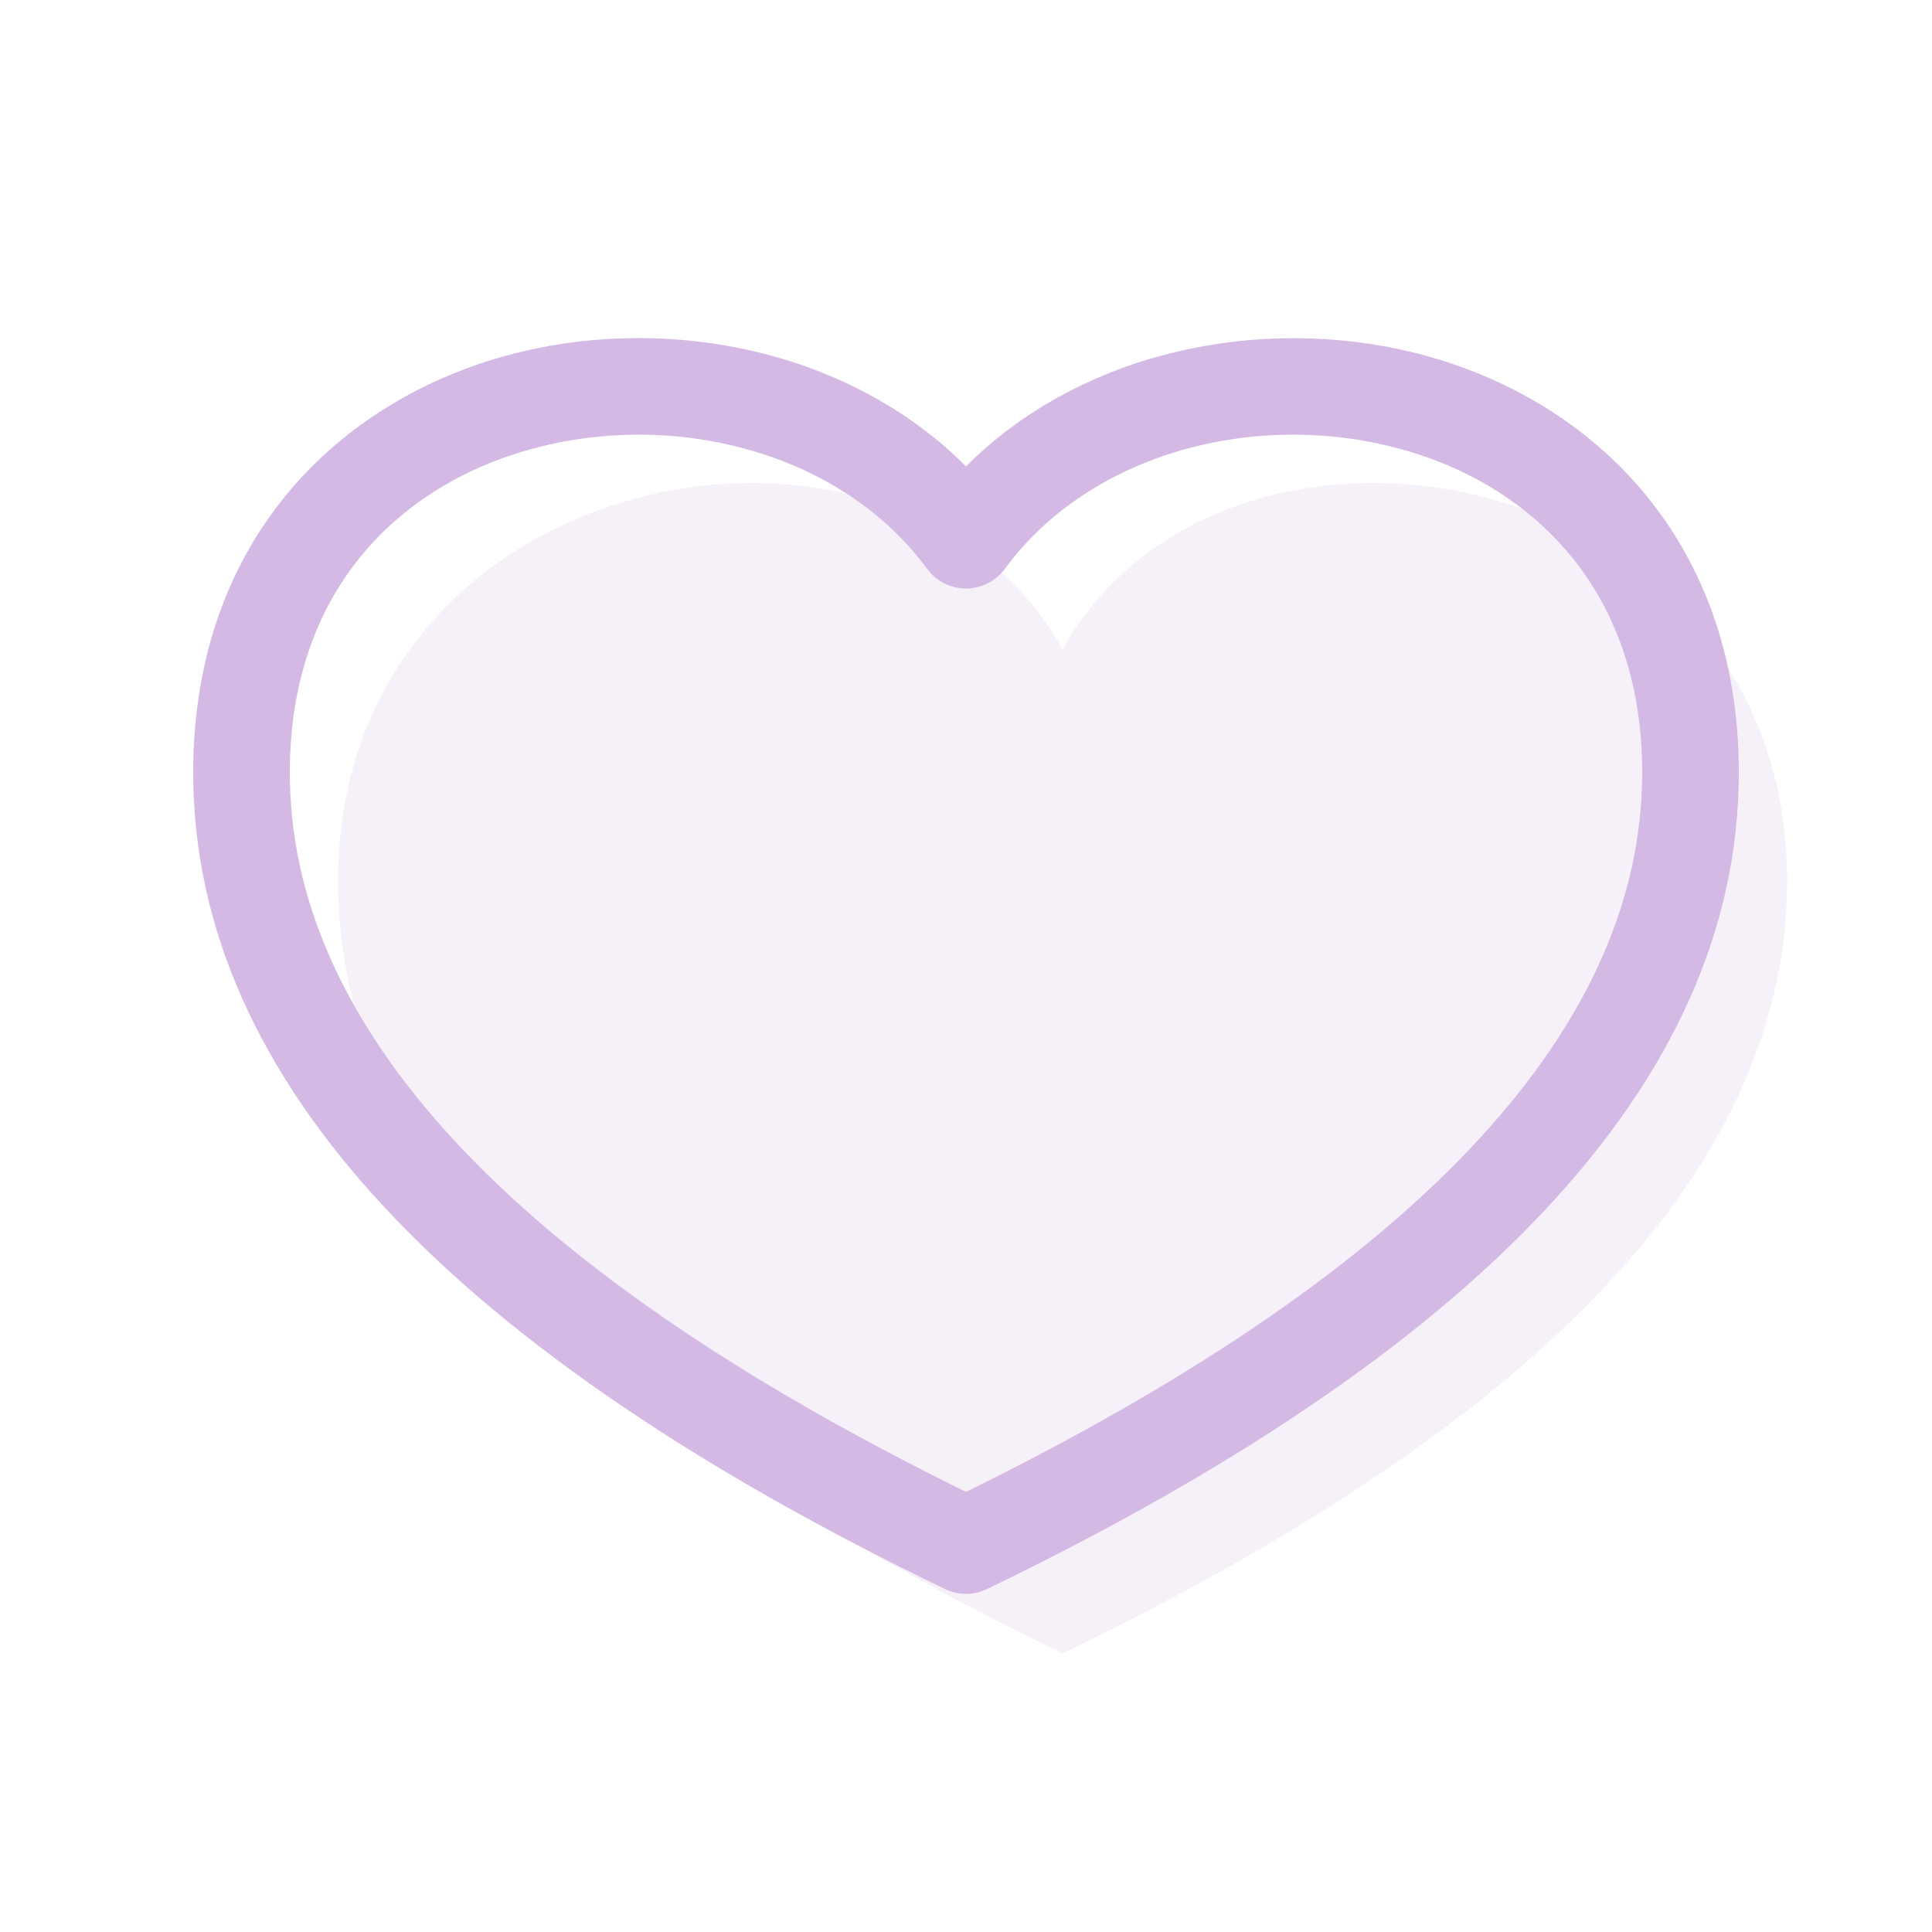 <?xml version="1.0" encoding="UTF-8"?> <svg xmlns="http://www.w3.org/2000/svg" width="81" height="81" viewBox="0 0 81 81" fill="none"> <path opacity="0.2" fill-rule="evenodd" clip-rule="evenodd" d="M44.55 27.224C51.394 14.981 74.925 19.254 74.925 36.944C74.925 48.762 64.8 59.551 44.55 69.316C24.3 59.555 14.175 48.762 14.175 36.944C14.175 19.254 37.705 14.981 44.55 27.224Z" fill="#D3B9E3"></path> <path fill-rule="evenodd" clip-rule="evenodd" d="M22.753 18.703C16.949 20.112 12.15 24.584 12.15 32.384C12.15 42.768 20.934 52.929 40.5 62.548C60.066 52.929 68.85 42.768 68.85 32.384C68.85 24.587 64.051 20.112 58.247 18.703C52.289 17.253 45.603 19.12 42.132 23.846C41.944 24.102 41.698 24.311 41.415 24.454C41.131 24.598 40.818 24.673 40.5 24.673C40.182 24.673 39.869 24.598 39.585 24.454C39.302 24.311 39.056 24.102 38.868 23.846C35.397 19.12 28.71 17.253 22.753 18.703ZM40.5 19.553C35.681 14.722 28.22 13.203 21.797 14.762C14.438 16.556 8.1 22.461 8.1 32.384C8.1 45.506 19.302 56.813 39.621 66.623C39.895 66.754 40.196 66.823 40.5 66.823C40.804 66.823 41.105 66.754 41.379 66.623C61.698 56.813 72.9 45.51 72.9 32.384C72.9 22.461 66.562 16.556 59.203 14.766C52.78 13.207 45.324 14.73 40.5 19.553Z" fill="#D3B9E3"></path> </svg> 
